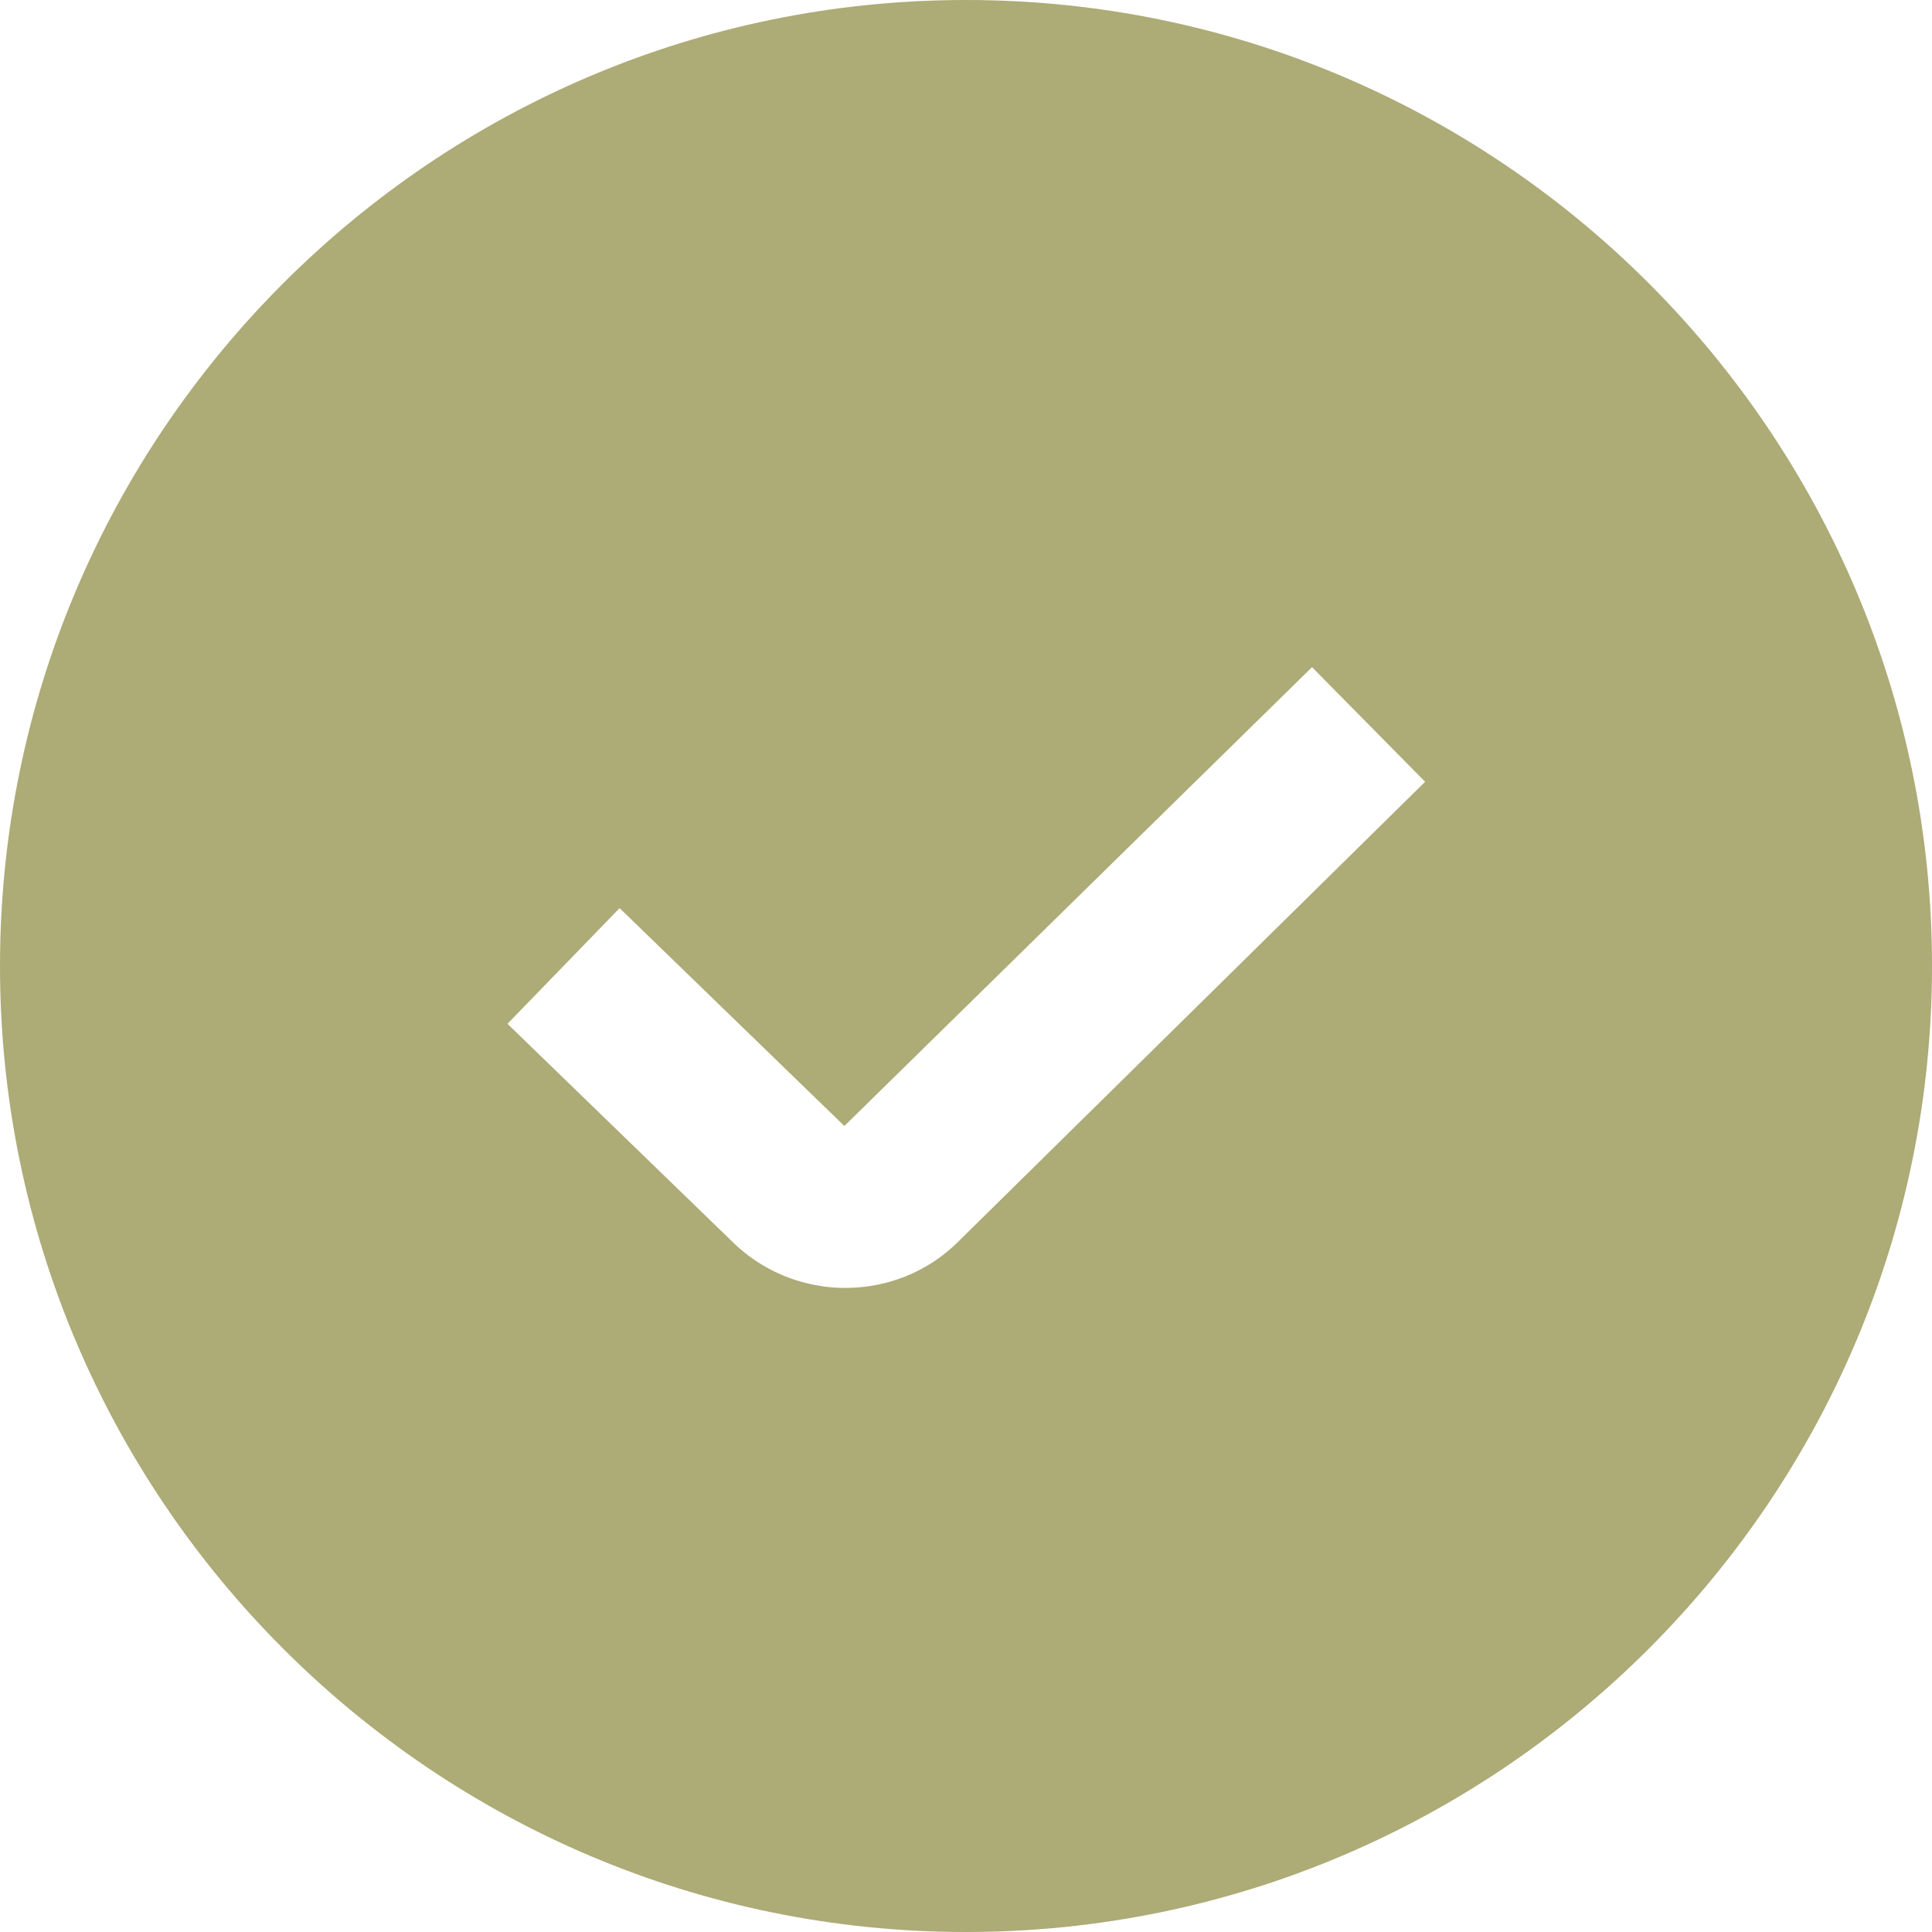 <?xml version="1.0" encoding="UTF-8"?> <svg xmlns="http://www.w3.org/2000/svg" width="24" height="24" viewBox="0 0 24 24" fill="none"><g clip-path="url(#clip0_416_1996)"><path d="M12 0.5C18.341 0.5 23.5 5.659 23.5 12C23.5 18.341 18.341 23.5 12 23.5C5.659 23.5 0.5 18.341 0.5 12C0.5 5.659 5.659 0.5 12 0.5ZM15.949 7.93L10.487 13.289L8.045 10.922L7.686 10.574L7.338 10.933L5.945 12.37L5.597 12.729L5.956 13.077L8.738 15.773V15.773C9.226 16.257 9.867 16.499 10.502 16.499C11.138 16.499 11.775 16.259 12.26 15.775L18.054 10.068L18.41 9.718L18.06 9.361L16.655 7.937L16.305 7.581L15.949 7.93Z" fill="#ADAB76" stroke="#ADAB76"></path></g><defs><clipPath id="clip0_416_1996"><rect width="24" height="24" fill="white"></rect></clipPath></defs></svg> 